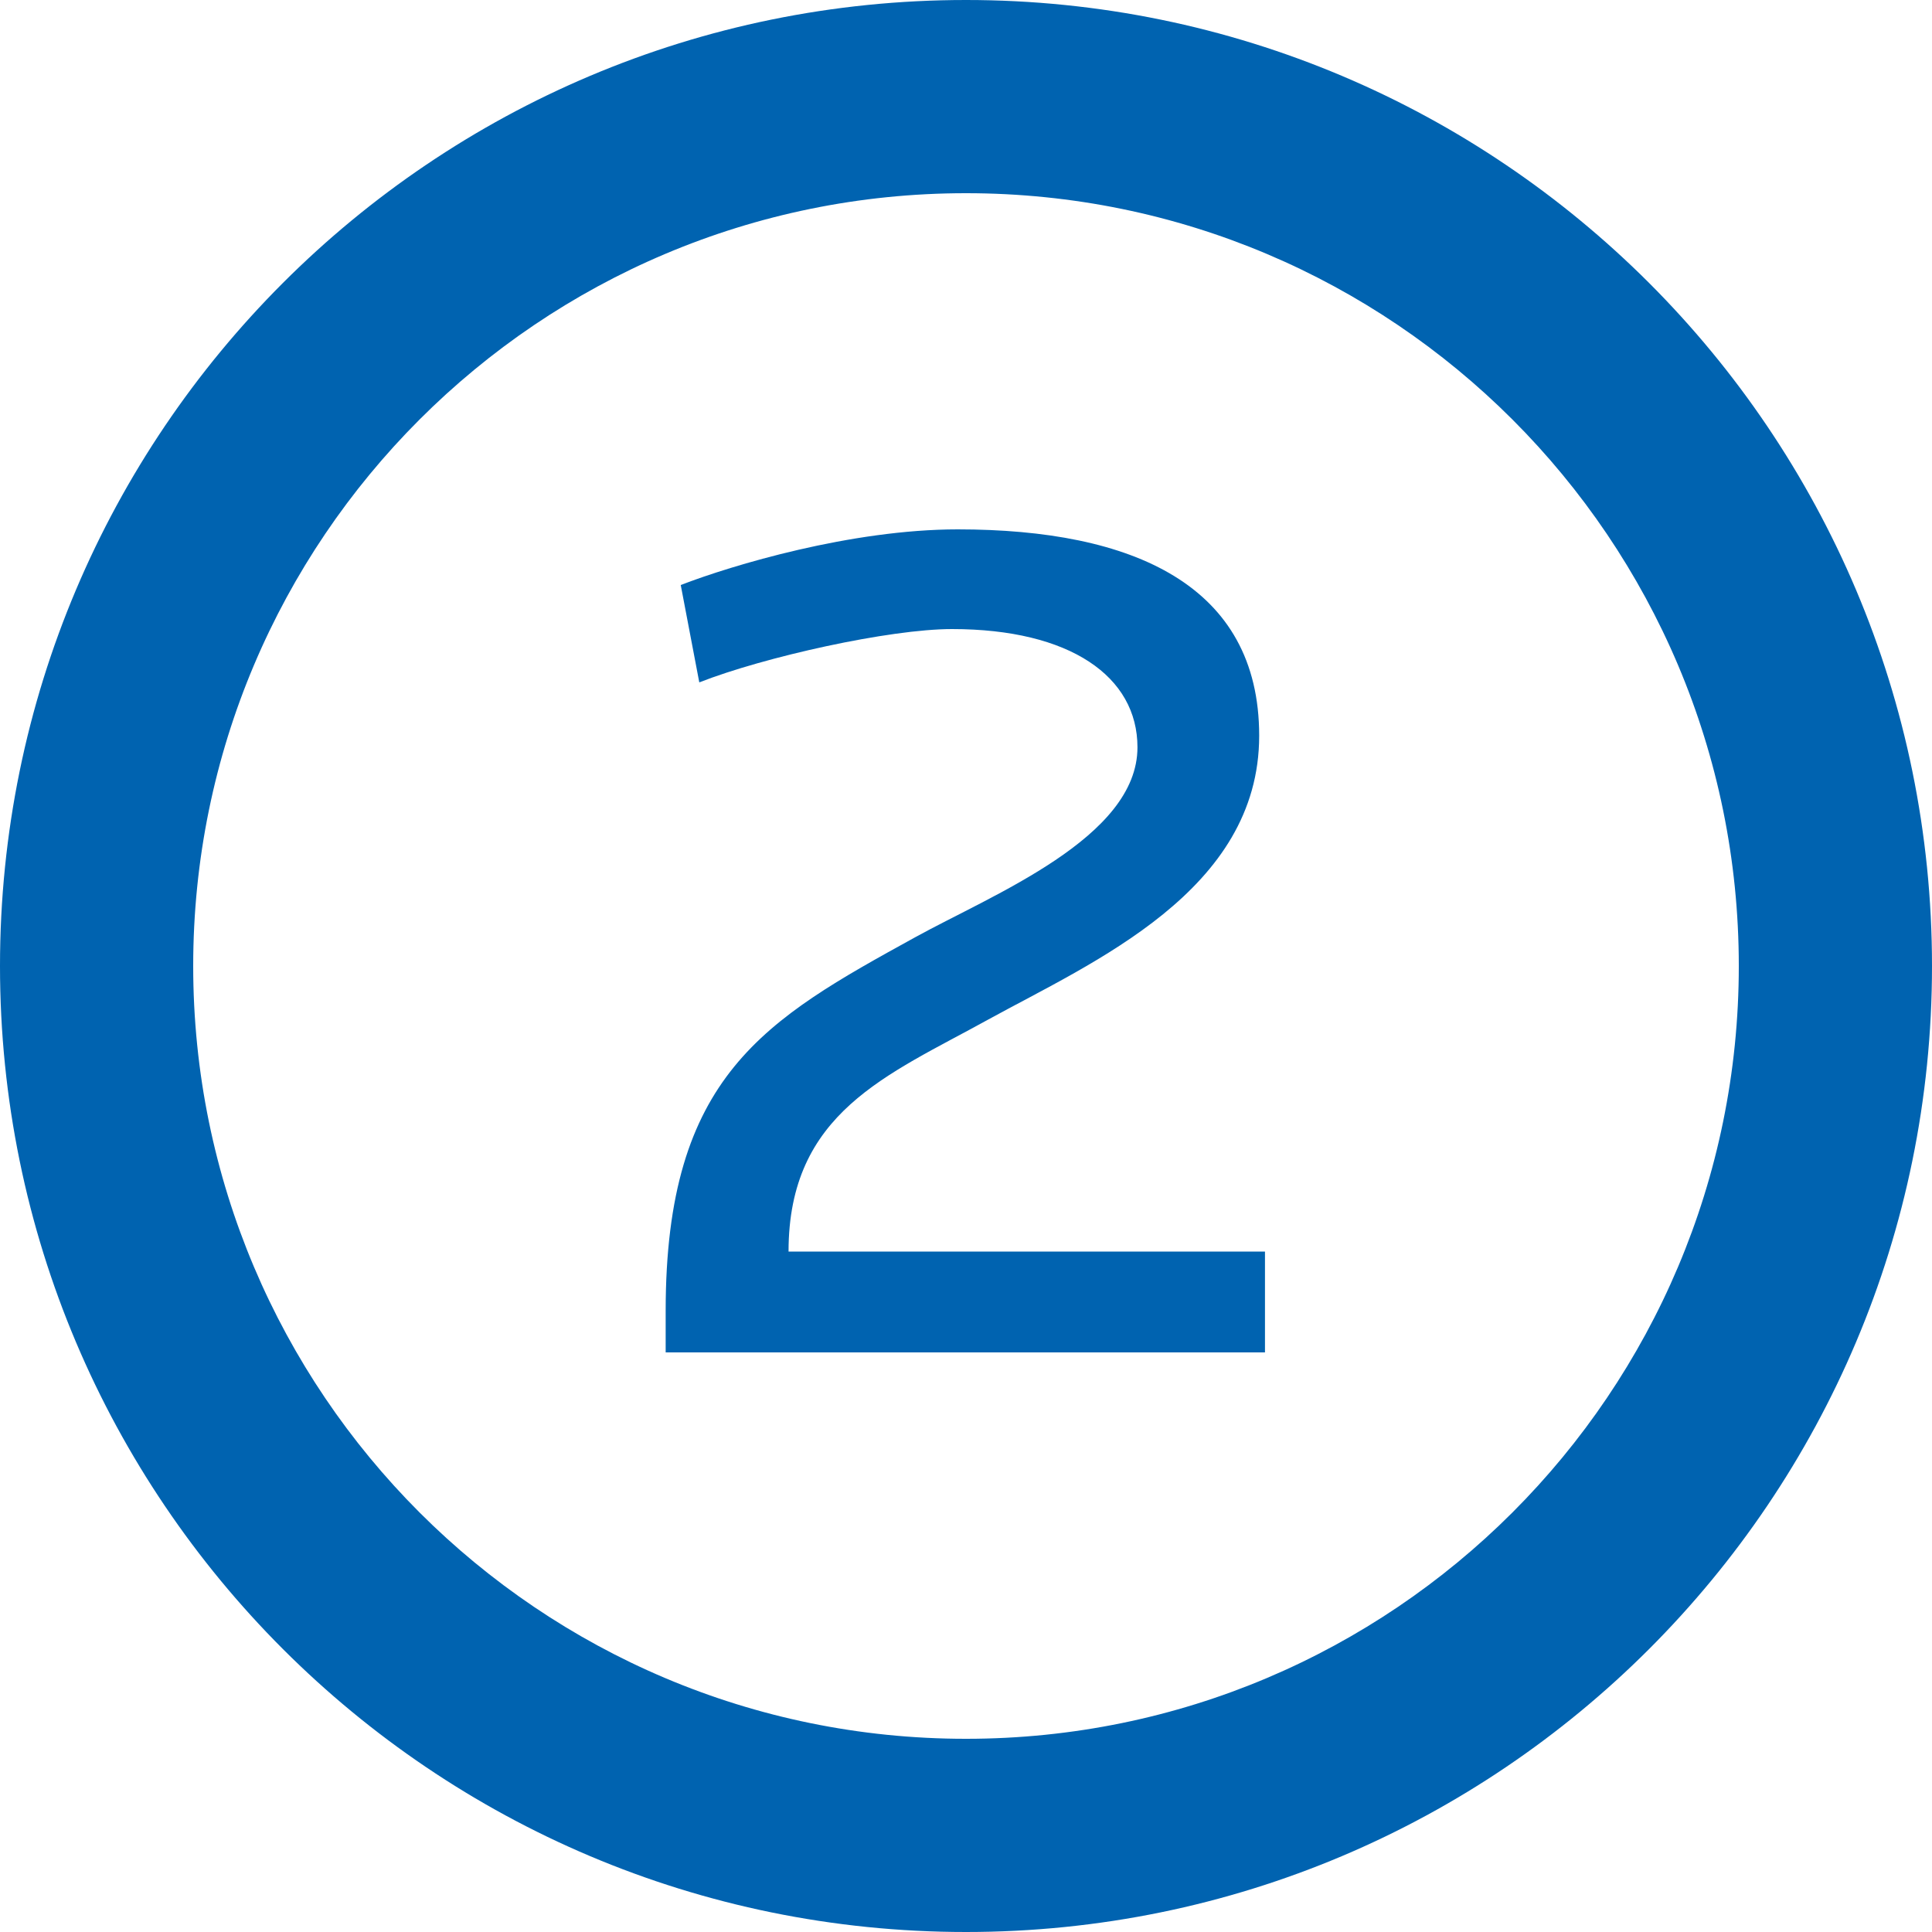 <svg width="40" height="40" viewBox="0 0 40 40" fill="none" xmlns="http://www.w3.org/2000/svg">
    <path fill-rule="evenodd" clip-rule="evenodd" d="M20 36C28.837 36 36 28.837 36 20C36 11.163 28.837 4 20 4C11.163 4 4 11.163 4 20C4 28.837 11.163 36 20 36ZM20 40C31.046 40 40 31.046 40 20C40 8.954 31.046 0 20 0C8.954 0 0 8.954 0 20C0 31.046 8.954 40 20 40Z" fill="#0063B0"/>
    <path d="M19.83 10.96C17.622 10.96 15.15 11.704 14.094 12.112L14.478 14.128C15.822 13.6 18.414 13.024 19.71 13.024C22.158 13.024 23.55 14.008 23.55 15.472C23.55 17.344 20.55 18.52 18.942 19.408C15.846 21.112 13.782 22.264 13.782 27.136V28H26.19V25.912H16.326C16.326 23.032 18.366 22.264 20.454 21.112C22.638 19.912 26.07 18.448 26.07 15.232C26.07 12.112 23.454 10.96 19.83 10.96Z" fill="#0063B0"/>
</svg>

